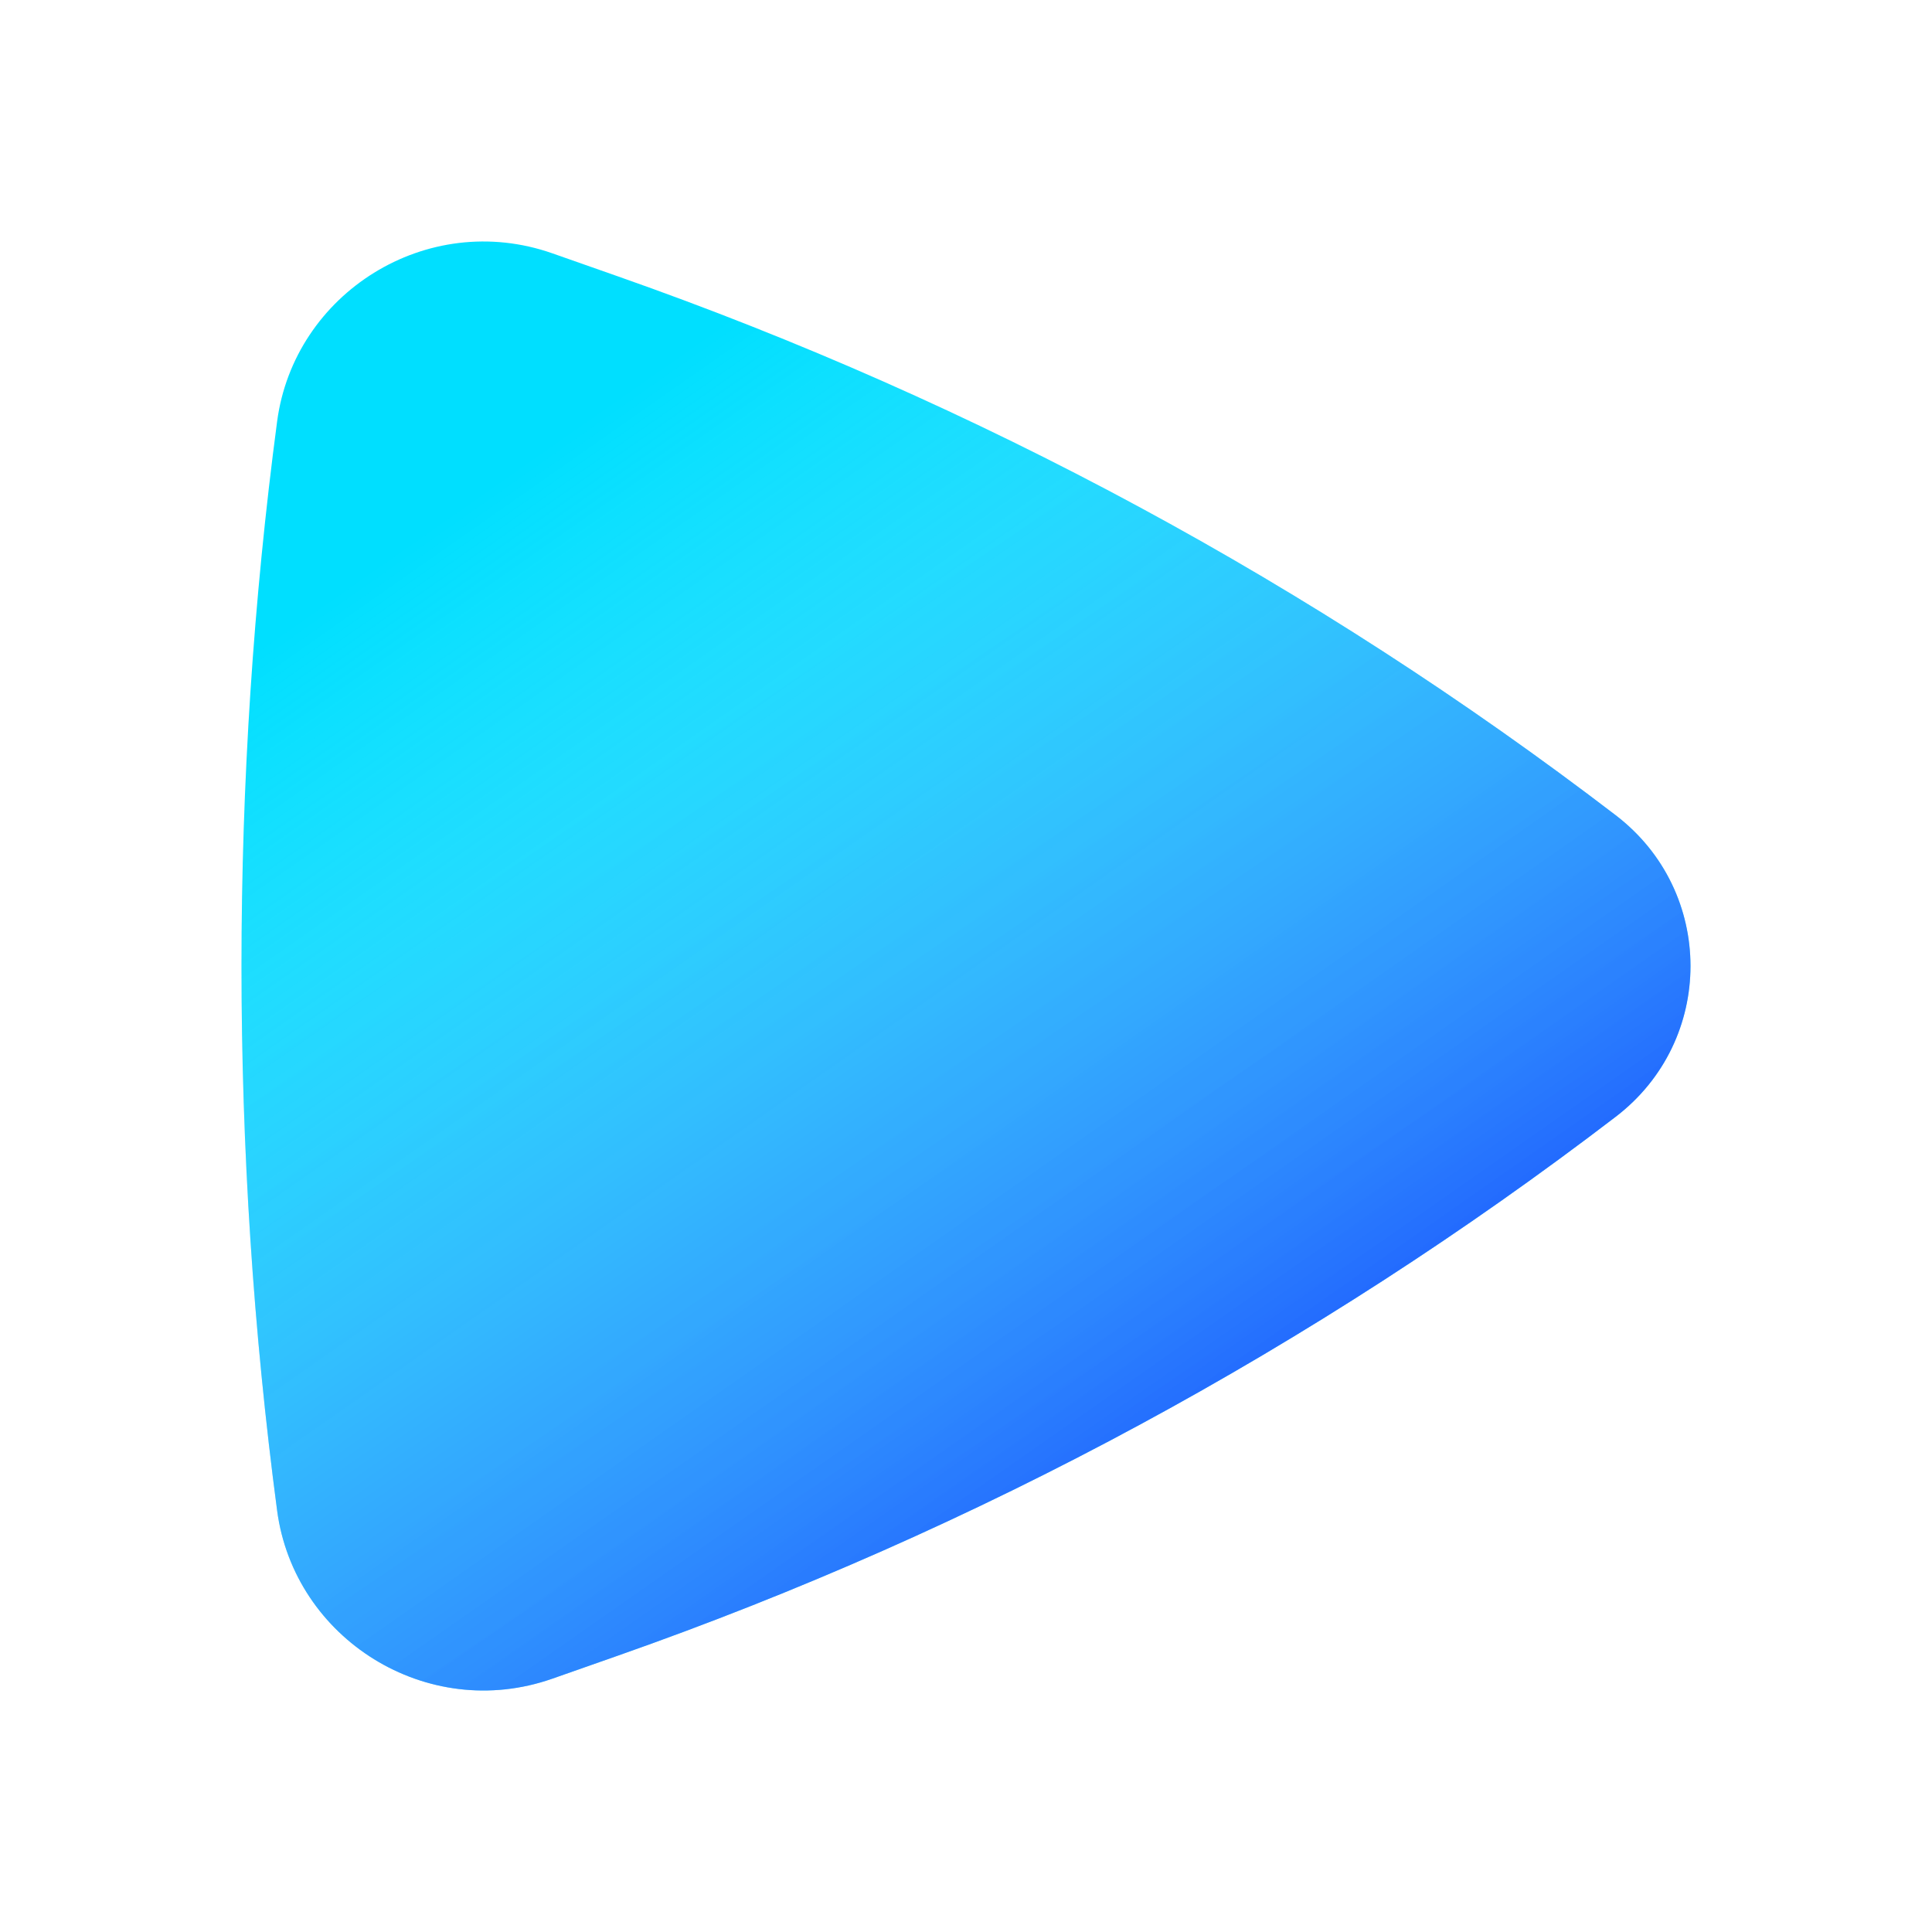 <svg width="32" height="32" viewBox="0 0 32 32" fill="none" xmlns="http://www.w3.org/2000/svg">
<path d="M26.76 18.498C28.413 17.234 28.413 14.766 26.76 13.502C21.765 9.68 16.188 6.668 10.236 4.578L9.149 4.196C7.069 3.466 4.872 4.857 4.59 6.98C3.803 12.912 3.803 19.088 4.59 25.02C4.872 27.143 7.069 28.534 9.149 27.804L10.236 27.422C16.188 25.332 21.765 22.32 26.76 18.498Z" fill="url(#paint0_linear_979_790)"/>
<path d="M26.76 18.498C28.413 17.234 28.413 14.766 26.76 13.502C21.765 9.68 16.188 6.668 10.236 4.578L9.149 4.196C7.069 3.466 4.872 4.857 4.59 6.98C3.803 12.912 3.803 19.088 4.59 25.02C4.872 27.143 7.069 28.534 9.149 27.804L10.236 27.422C16.188 25.332 21.765 22.32 26.76 18.498Z" fill="url(#paint1_linear_979_790)" fill-opacity="0.8"/>
<defs>
<linearGradient id="paint0_linear_979_790" x1="11.385" y1="12.16" x2="21.627" y2="27.636" gradientUnits="userSpaceOnUse">
<stop stop-color="#00DFFF"/>
<stop offset="1" stop-color="#00B6FC"/>
</linearGradient>
<linearGradient id="paint1_linear_979_790" x1="9.918" y1="6.777" x2="24.102" y2="27.037" gradientUnits="userSpaceOnUse">
<stop stop-color="white" stop-opacity="0"/>
<stop offset="1" stop-color="#0000FF"/>
</linearGradient>
</defs>
</svg>
